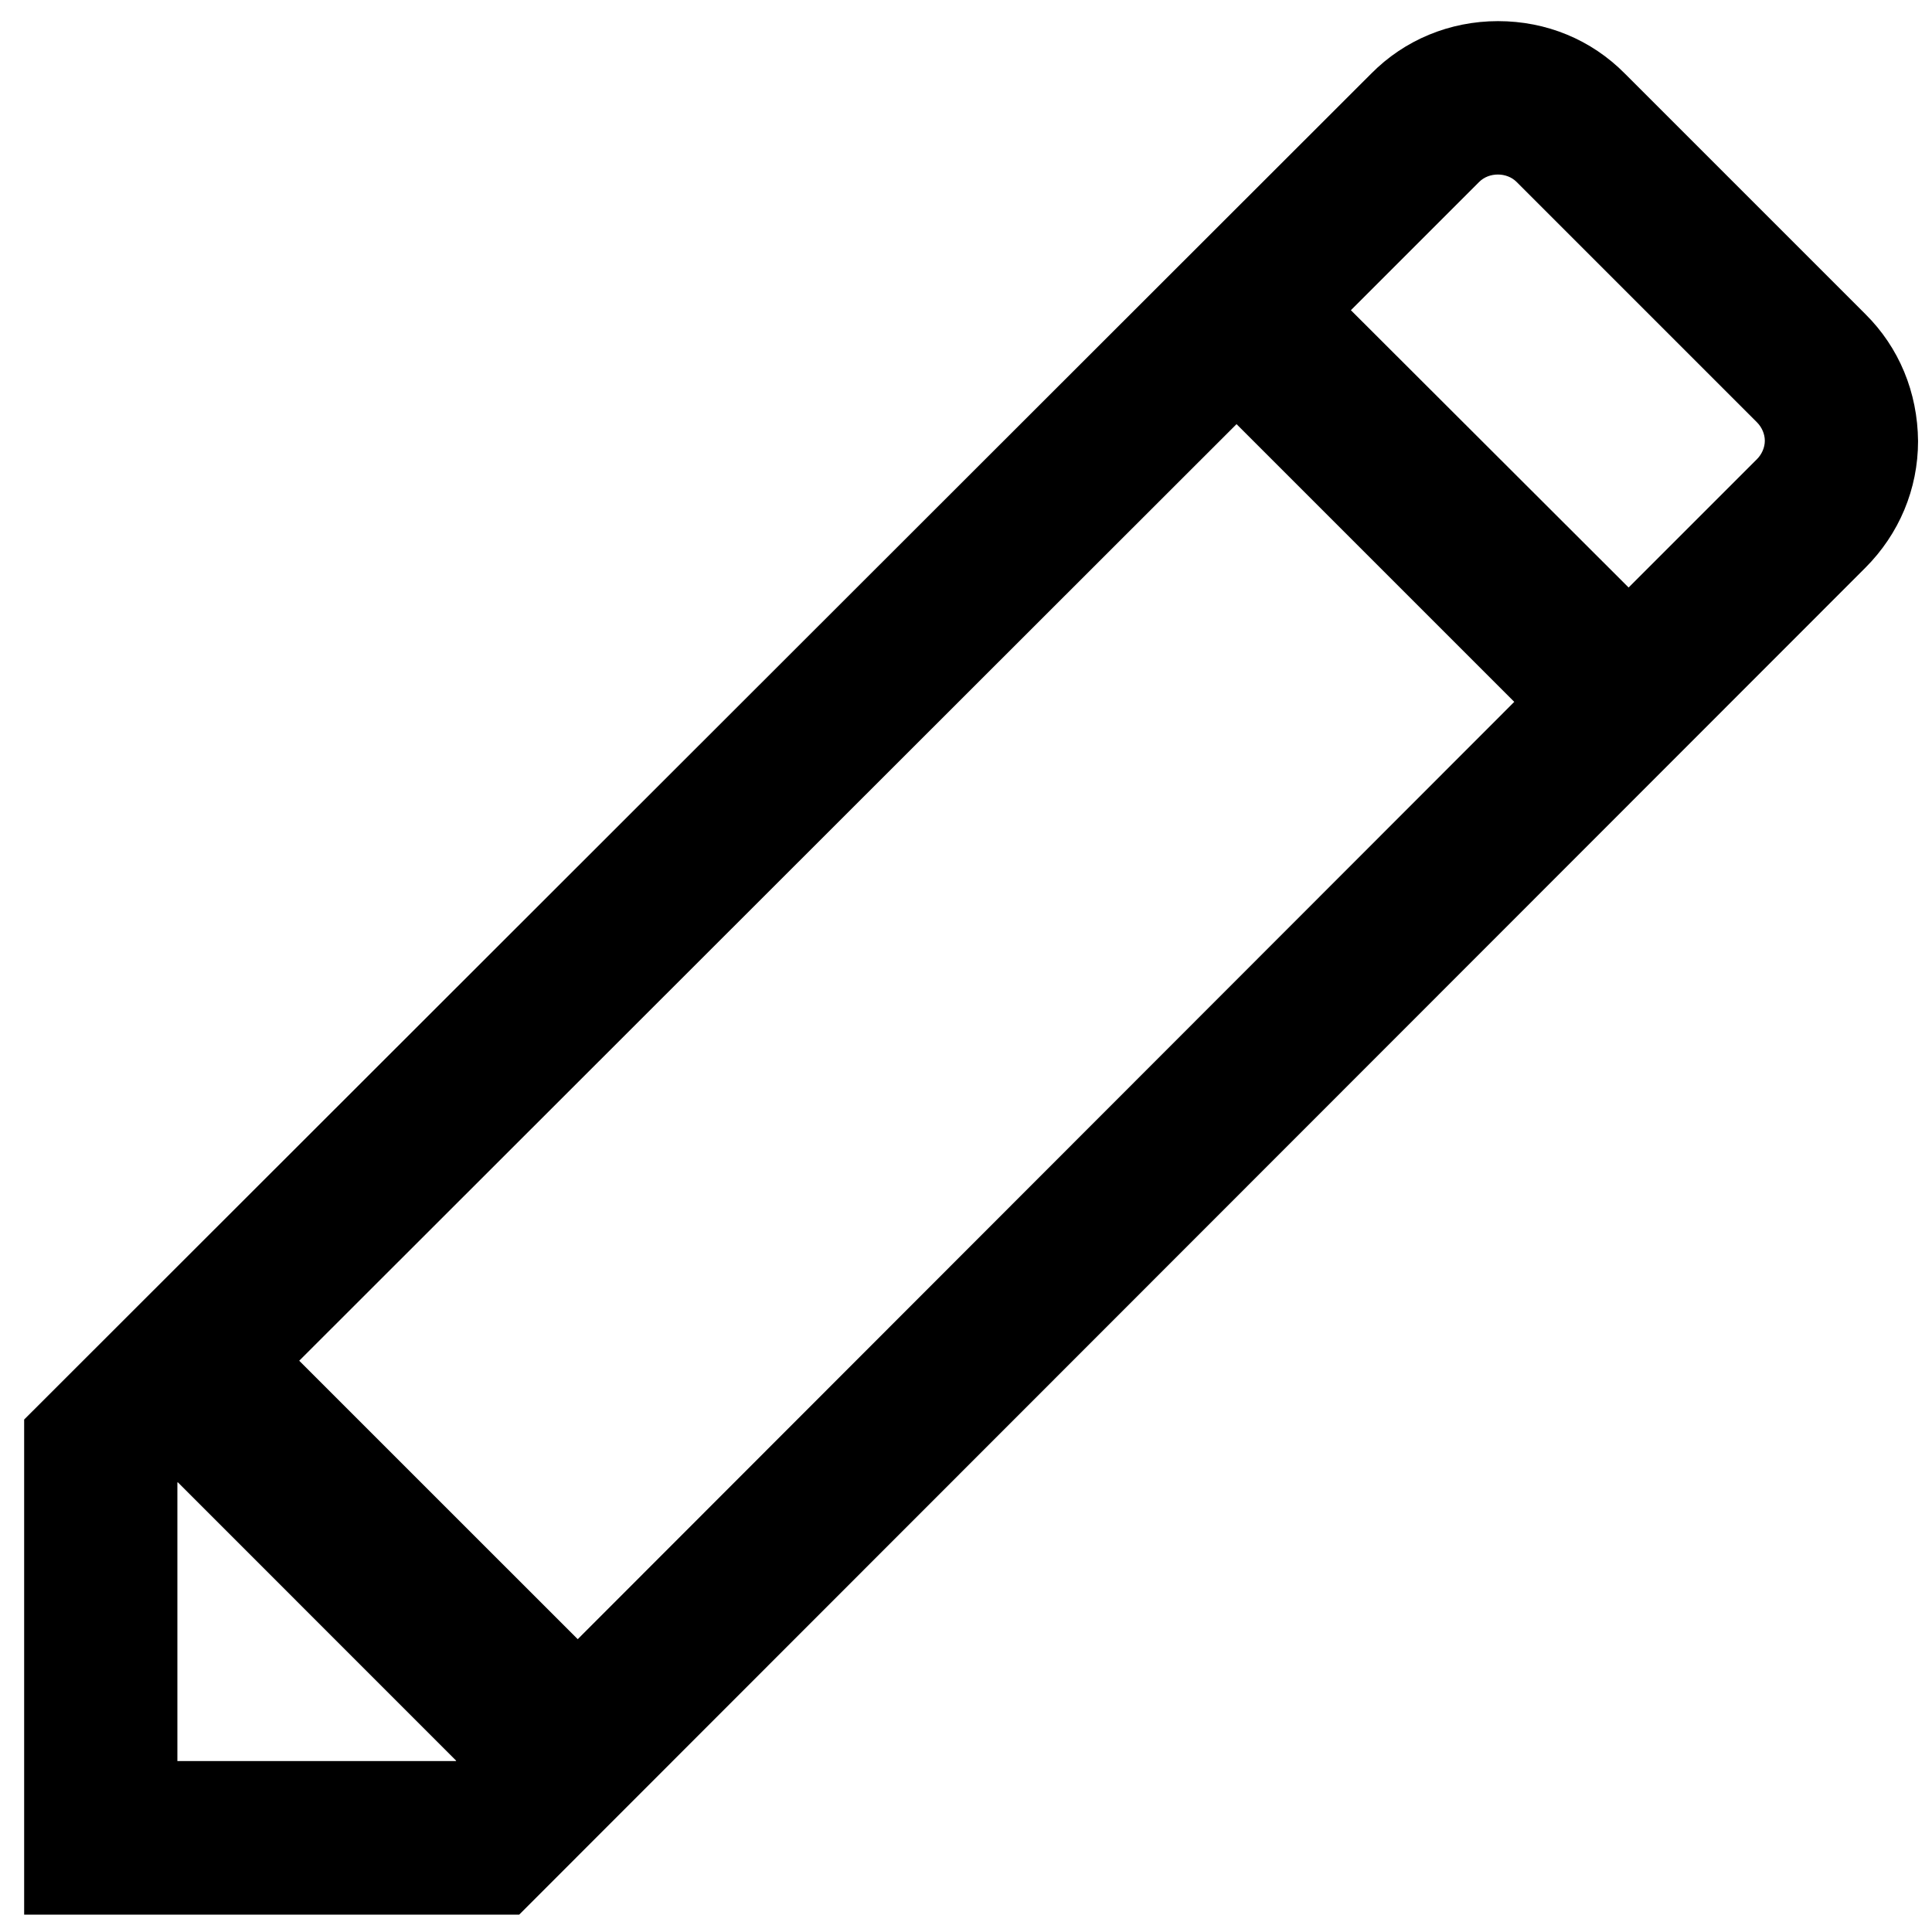 <?xml version="1.0" encoding="UTF-8"?> <svg xmlns="http://www.w3.org/2000/svg" width="32" height="32" viewBox="0 0 32 32" fill="none"> <path d="M30.894 5.2L26.913 1.219C26.356 0.656 25.613 0.35 24.812 0.35C24.012 0.35 23.262 0.662 22.712 1.219L0.4 23.512V31.712H8.6L30.894 9.406C31.456 8.844 31.769 8.1 31.769 7.306C31.762 6.5 31.456 5.756 30.894 5.2V5.2ZM2.938 29.169V24.556L2.944 24.55L7.556 29.163L7.55 29.169H2.938V29.169ZM9.569 27.15L4.956 22.538L20.481 7.025L25.081 11.625L9.569 27.15V27.15ZM29.1 7.606L26.975 9.731L22.375 5.138L24.5 3.013C24.663 2.85 24.956 2.85 25.119 3.013L29.1 6.994C29.181 7.075 29.231 7.188 29.231 7.3C29.231 7.412 29.181 7.525 29.1 7.606V7.606Z" fill="black"></path> </svg> 